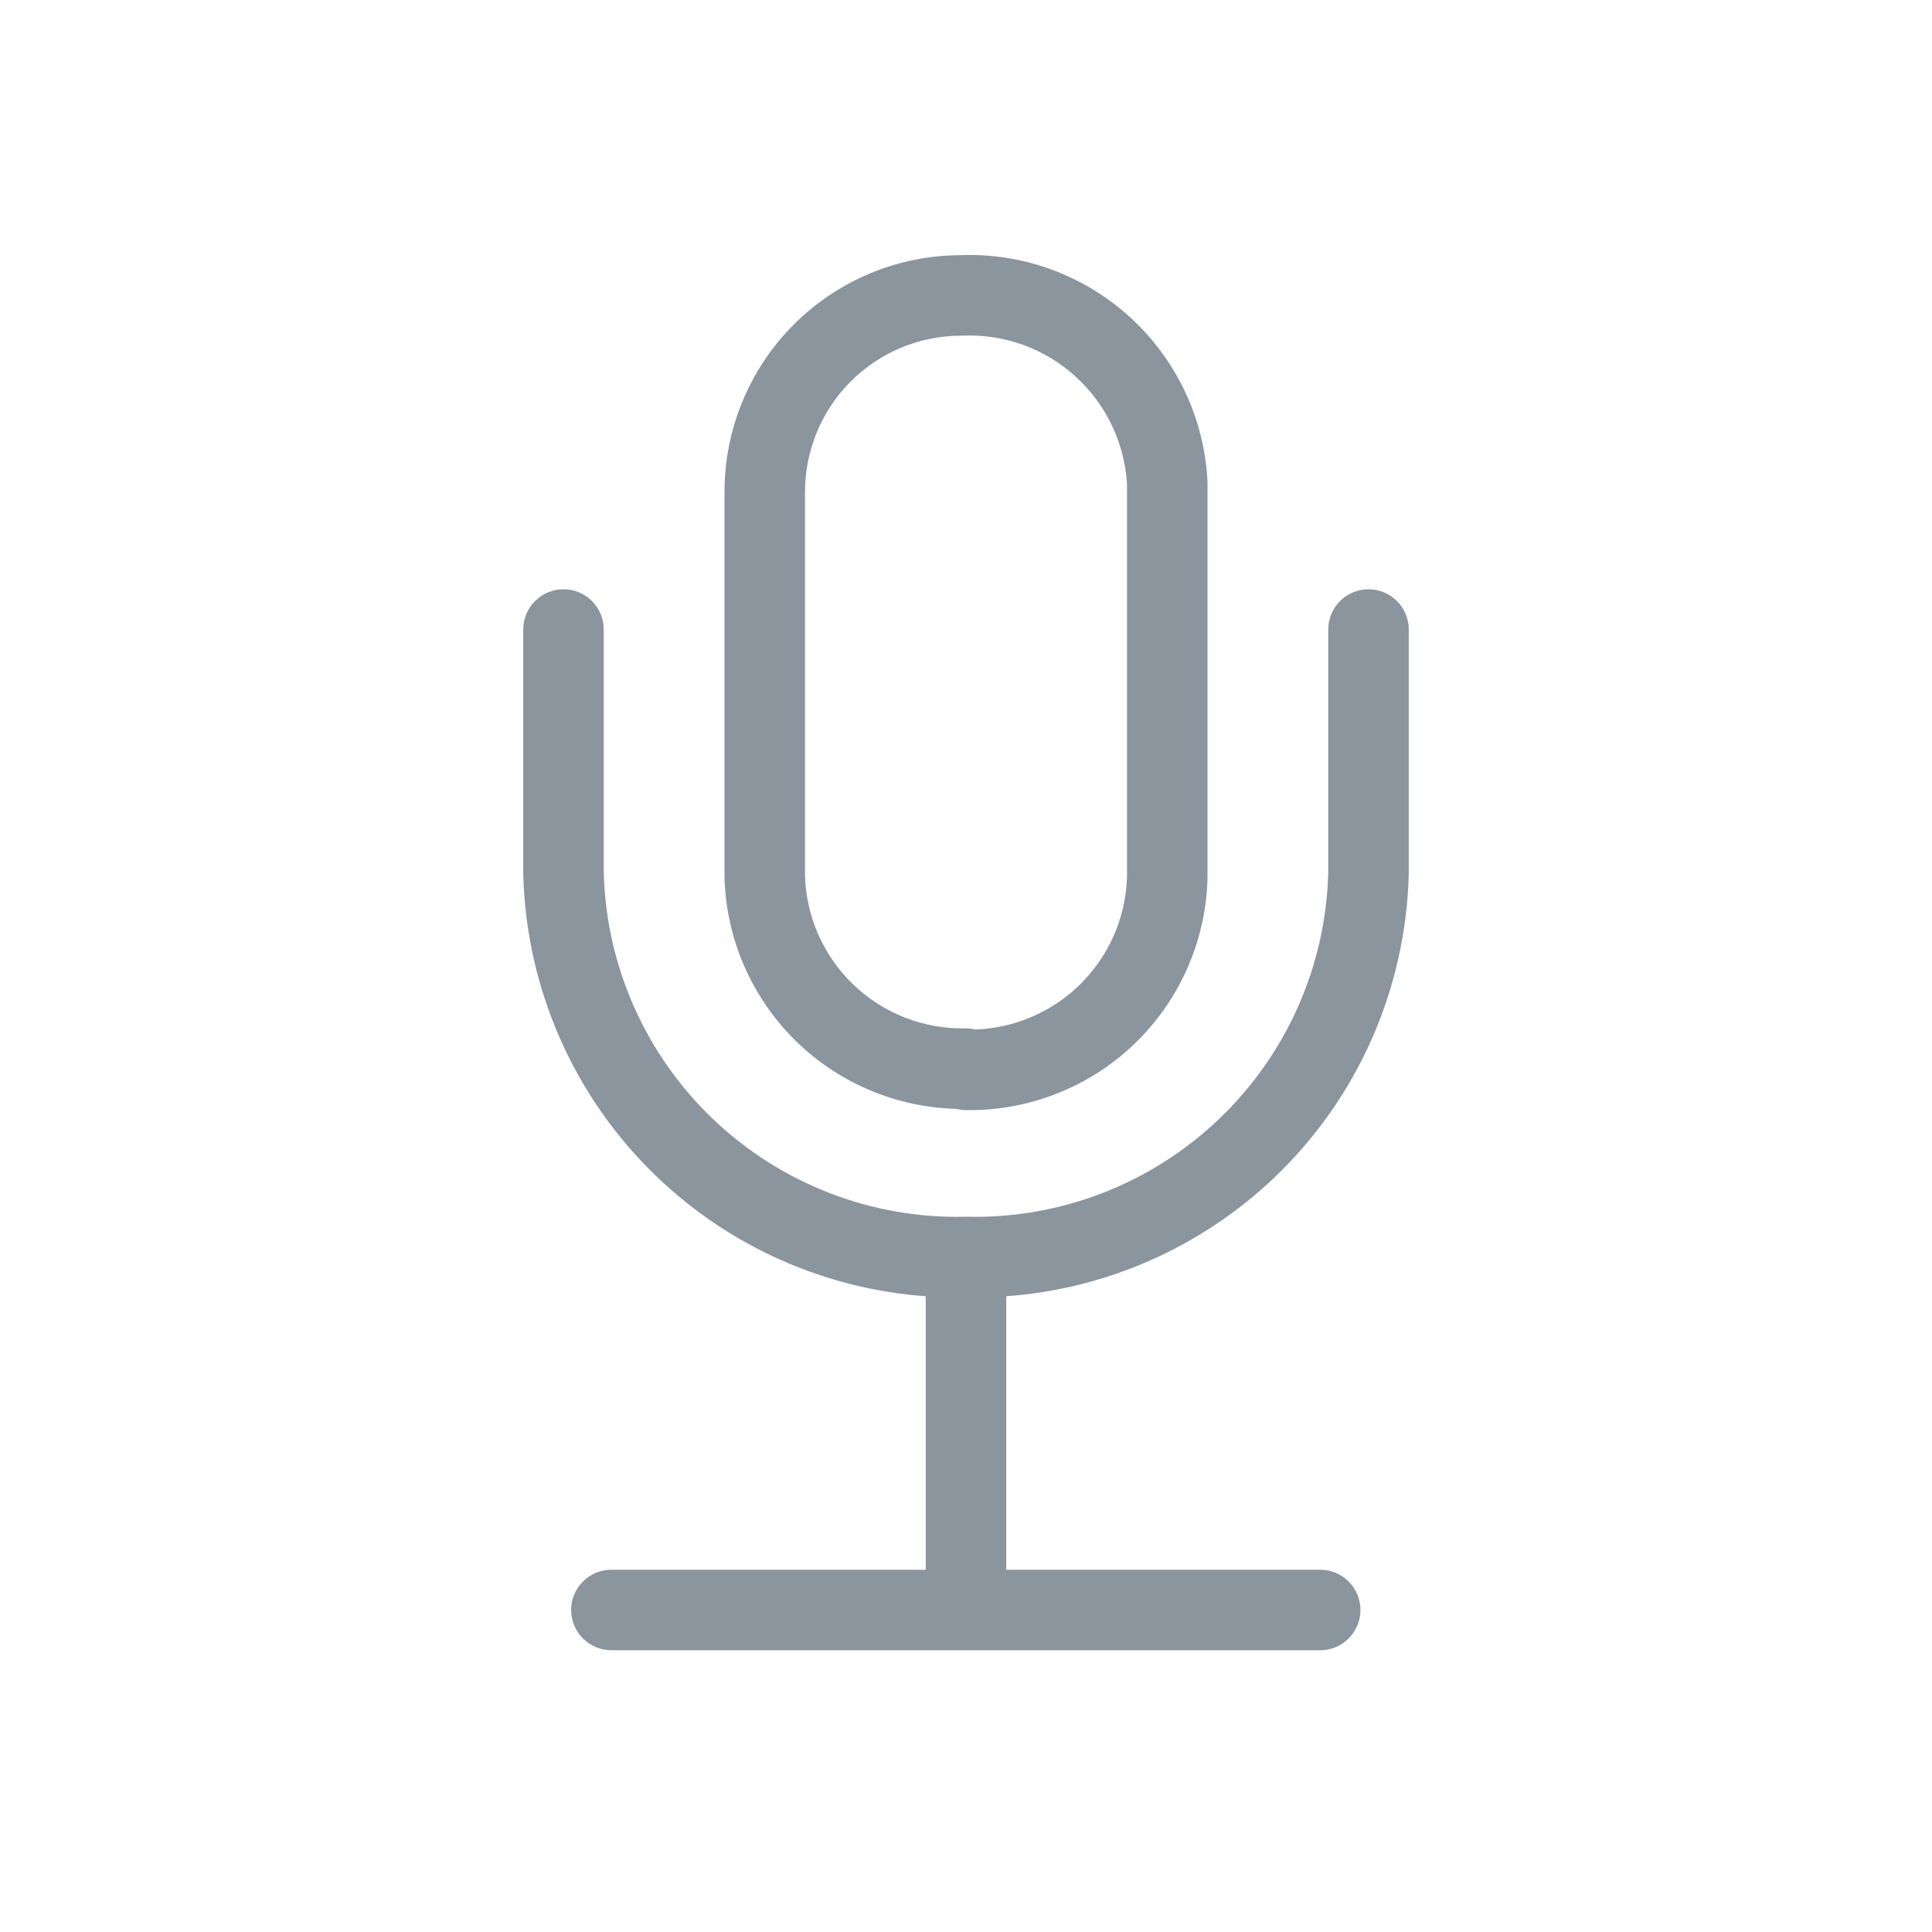 <?xml version="1.0" encoding="UTF-8"?>
<svg viewBox="0 0 48 48" fill="none" xmlns="http://www.w3.org/2000/svg">
<path fill-rule="evenodd" clip-rule="evenodd" d="M26.722 9.354C25.957 8.658 24.947 8.293 23.914 8.339C23.9 8.34 23.886 8.34 23.872 8.34C23.361 8.341 22.855 8.443 22.384 8.64C21.913 8.837 21.485 9.125 21.125 9.488C20.765 9.85 20.481 10.281 20.288 10.754C20.095 11.226 19.997 11.733 20 12.244L20 12.25L20 21.756C20.03 22.783 20.463 23.757 21.206 24.467C21.952 25.18 22.95 25.569 23.981 25.55C24.068 25.549 24.153 25.558 24.236 25.578C25.189 25.543 26.1 25.16 26.794 24.497C27.537 23.787 27.97 22.813 28 21.786V12.027C27.94 11.004 27.482 10.044 26.722 9.354ZM23.751 27.549C23.825 27.568 23.902 27.578 23.981 27.58C25.541 27.609 27.048 27.02 28.176 25.943C29.303 24.865 29.959 23.385 30 21.826C30 21.817 30 21.809 30 21.8V12C30 11.983 30 11.965 29.999 11.948C29.918 10.388 29.223 8.924 28.067 7.873C26.916 6.828 25.4 6.277 23.847 6.34C23.08 6.344 22.321 6.499 21.613 6.794C20.899 7.093 20.25 7.53 19.705 8.079C19.16 8.629 18.729 9.281 18.436 9.998C18.144 10.713 17.996 11.48 18 12.253V21.77C18 21.779 18 21.788 18 21.796C18.041 23.355 18.697 24.835 19.824 25.913C20.887 26.929 22.288 27.51 23.751 27.549ZM14 14.64C14.552 14.64 15 15.088 15 15.64V21.677C15.059 23.999 16.036 26.202 17.717 27.805C19.4 29.411 21.651 30.283 23.977 30.23C23.992 30.23 24.008 30.23 24.023 30.23C26.349 30.283 28.6 29.411 30.283 27.805C31.964 26.202 32.941 23.999 33 21.678V15.64C33 15.088 33.448 14.64 34 14.64C34.552 14.64 35 15.088 35 15.64V21.69L35 21.714C34.93 24.57 33.731 27.281 31.664 29.252C29.845 30.988 27.486 32.025 25 32.205V39H32.8C33.352 39 33.8 39.448 33.8 40C33.8 40.552 33.352 41 32.8 41H15.19C14.638 41 14.19 40.552 14.19 40C14.19 39.448 14.638 39 15.19 39H23V32.205C20.514 32.025 18.155 30.988 16.336 29.252C14.269 27.281 13.07 24.57 13 21.714L13 21.69V15.64C13 15.088 13.448 14.64 14 14.64Z" fill="#8A959E"/>
</svg>
